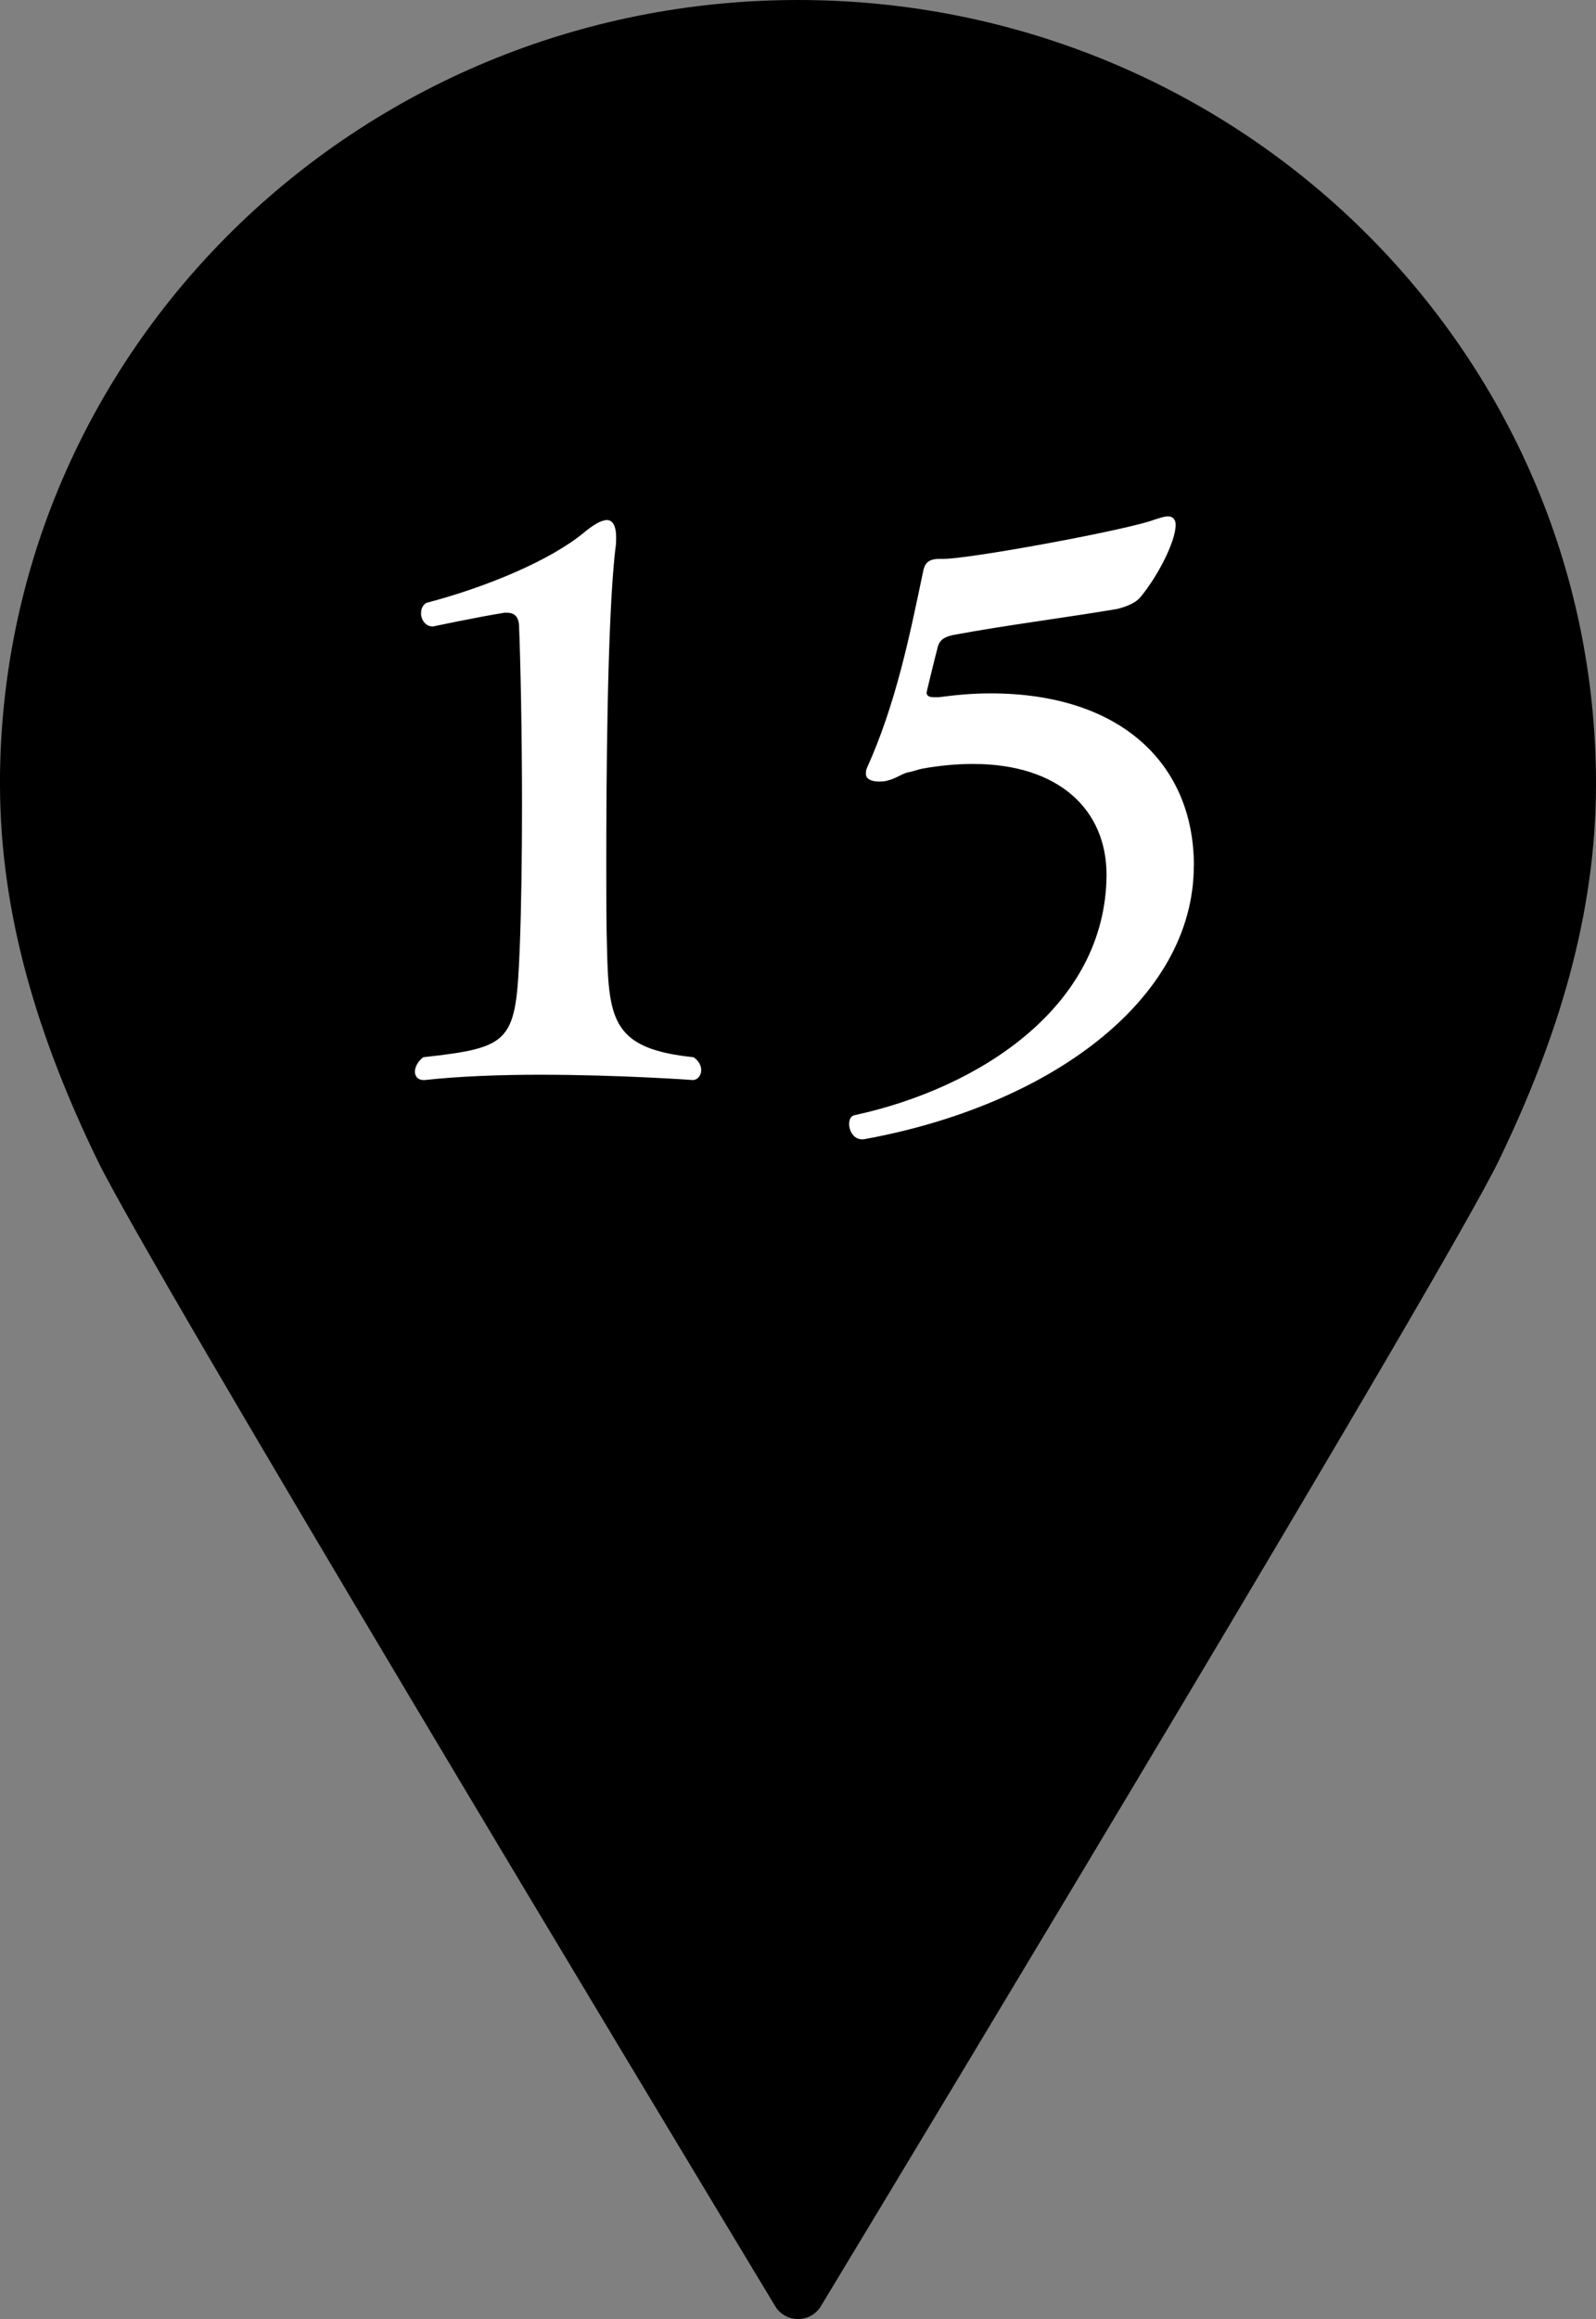 <?xml version="1.0" encoding="UTF-8"?><svg id="b" xmlns="http://www.w3.org/2000/svg" viewBox="0 0 34.127 49.554"><rect x="0" y="0" width="34.127" height="49.554" fill="#808080" stroke="none"/><defs><style>.d{fill-rule:evenodd;}.e{fill:#fff;}</style></defs><g id="c"><path class="d" d="M0,16.753c0,2.807.828,5.453,2.086,8.044,1.116,2.298,12.032,20.409,14.489,24.48.223.369.756.369.979 0,2.459-4.07,13.385-22.182,14.496-24.48,1.253-2.591,2.077-5.237,2.077-8.044,0-2.314-.477-4.518-1.341-6.523-.863-2.005-2.113-3.809-3.656-5.325-1.544-1.516-3.382-2.742-5.423-3.589s-4.286-1.316-6.642-1.316-4.601.469-6.642,1.316-3.88,2.074-5.425,3.589c-1.544,1.516-2.794,3.321-3.658,5.325s-1.341,4.209-1.341,6.523Z"/><path class="e" d="M14.994,22.867c0,.115-.081.211-.179.211,0,0-1.575-.113-3.264-.113-.86,0-1.737.033-2.468.113h-.032c-.113,0-.179-.08-.179-.178s.065-.227.179-.309c1.899-.211,1.98-.324,2.062-2.322.033-.828.049-1.947.049-3.068,0-1.541-.032-3.068-.064-3.848-.017-.195-.114-.26-.26-.26h-.049c-.617.098-1.526.293-1.526.293h-.017c-.146,0-.243-.146-.243-.275,0-.098.032-.18.114-.229,1.299-.34,2.646-.908,3.36-1.494.194-.162.373-.275.503-.275.114,0,.195.113.195.373,0,.066,0,.146-.017.244-.179,1.543-.194,5.131-.194,6.754,0,.682,0,1.314.016,1.785.033,1.559.146,2.145,1.852,2.322.113.082.162.18.162.275Z"/><path class="e" d="M25.527,18.499c0,2.875-3.102,5.131-7.062,5.846h-.032c-.179,0-.276-.18-.276-.324,0-.098.032-.18.13-.195,2.614-.568,5.357-2.289,5.374-5.131,0-1.396-1.022-2.371-2.857-2.371-.341,0-.698.033-1.071.098-.098.018-.211.066-.325.082-.162.049-.243.129-.438.178-.064.018-.113.018-.179.018-.146,0-.275-.049-.275-.162,0-.033,0-.066.016-.115.617-1.363.91-2.791,1.202-4.188.032-.18.097-.293.356-.293h.082c.584,0,4.01-.633,4.529-.844.113-.033.195-.064.276-.064.097,0,.162.064.162.178,0,.373-.406,1.137-.763,1.559-.082.098-.276.195-.504.244-1.152.193-2.338.34-3.475.551-.162.033-.292.082-.341.244-.049.178-.243.975-.243.99,0,.082.081.098.162.098h.098c.373-.049.73-.082,1.104-.082,2.793,0,4.352,1.51,4.352,3.686Z"/></g></svg>